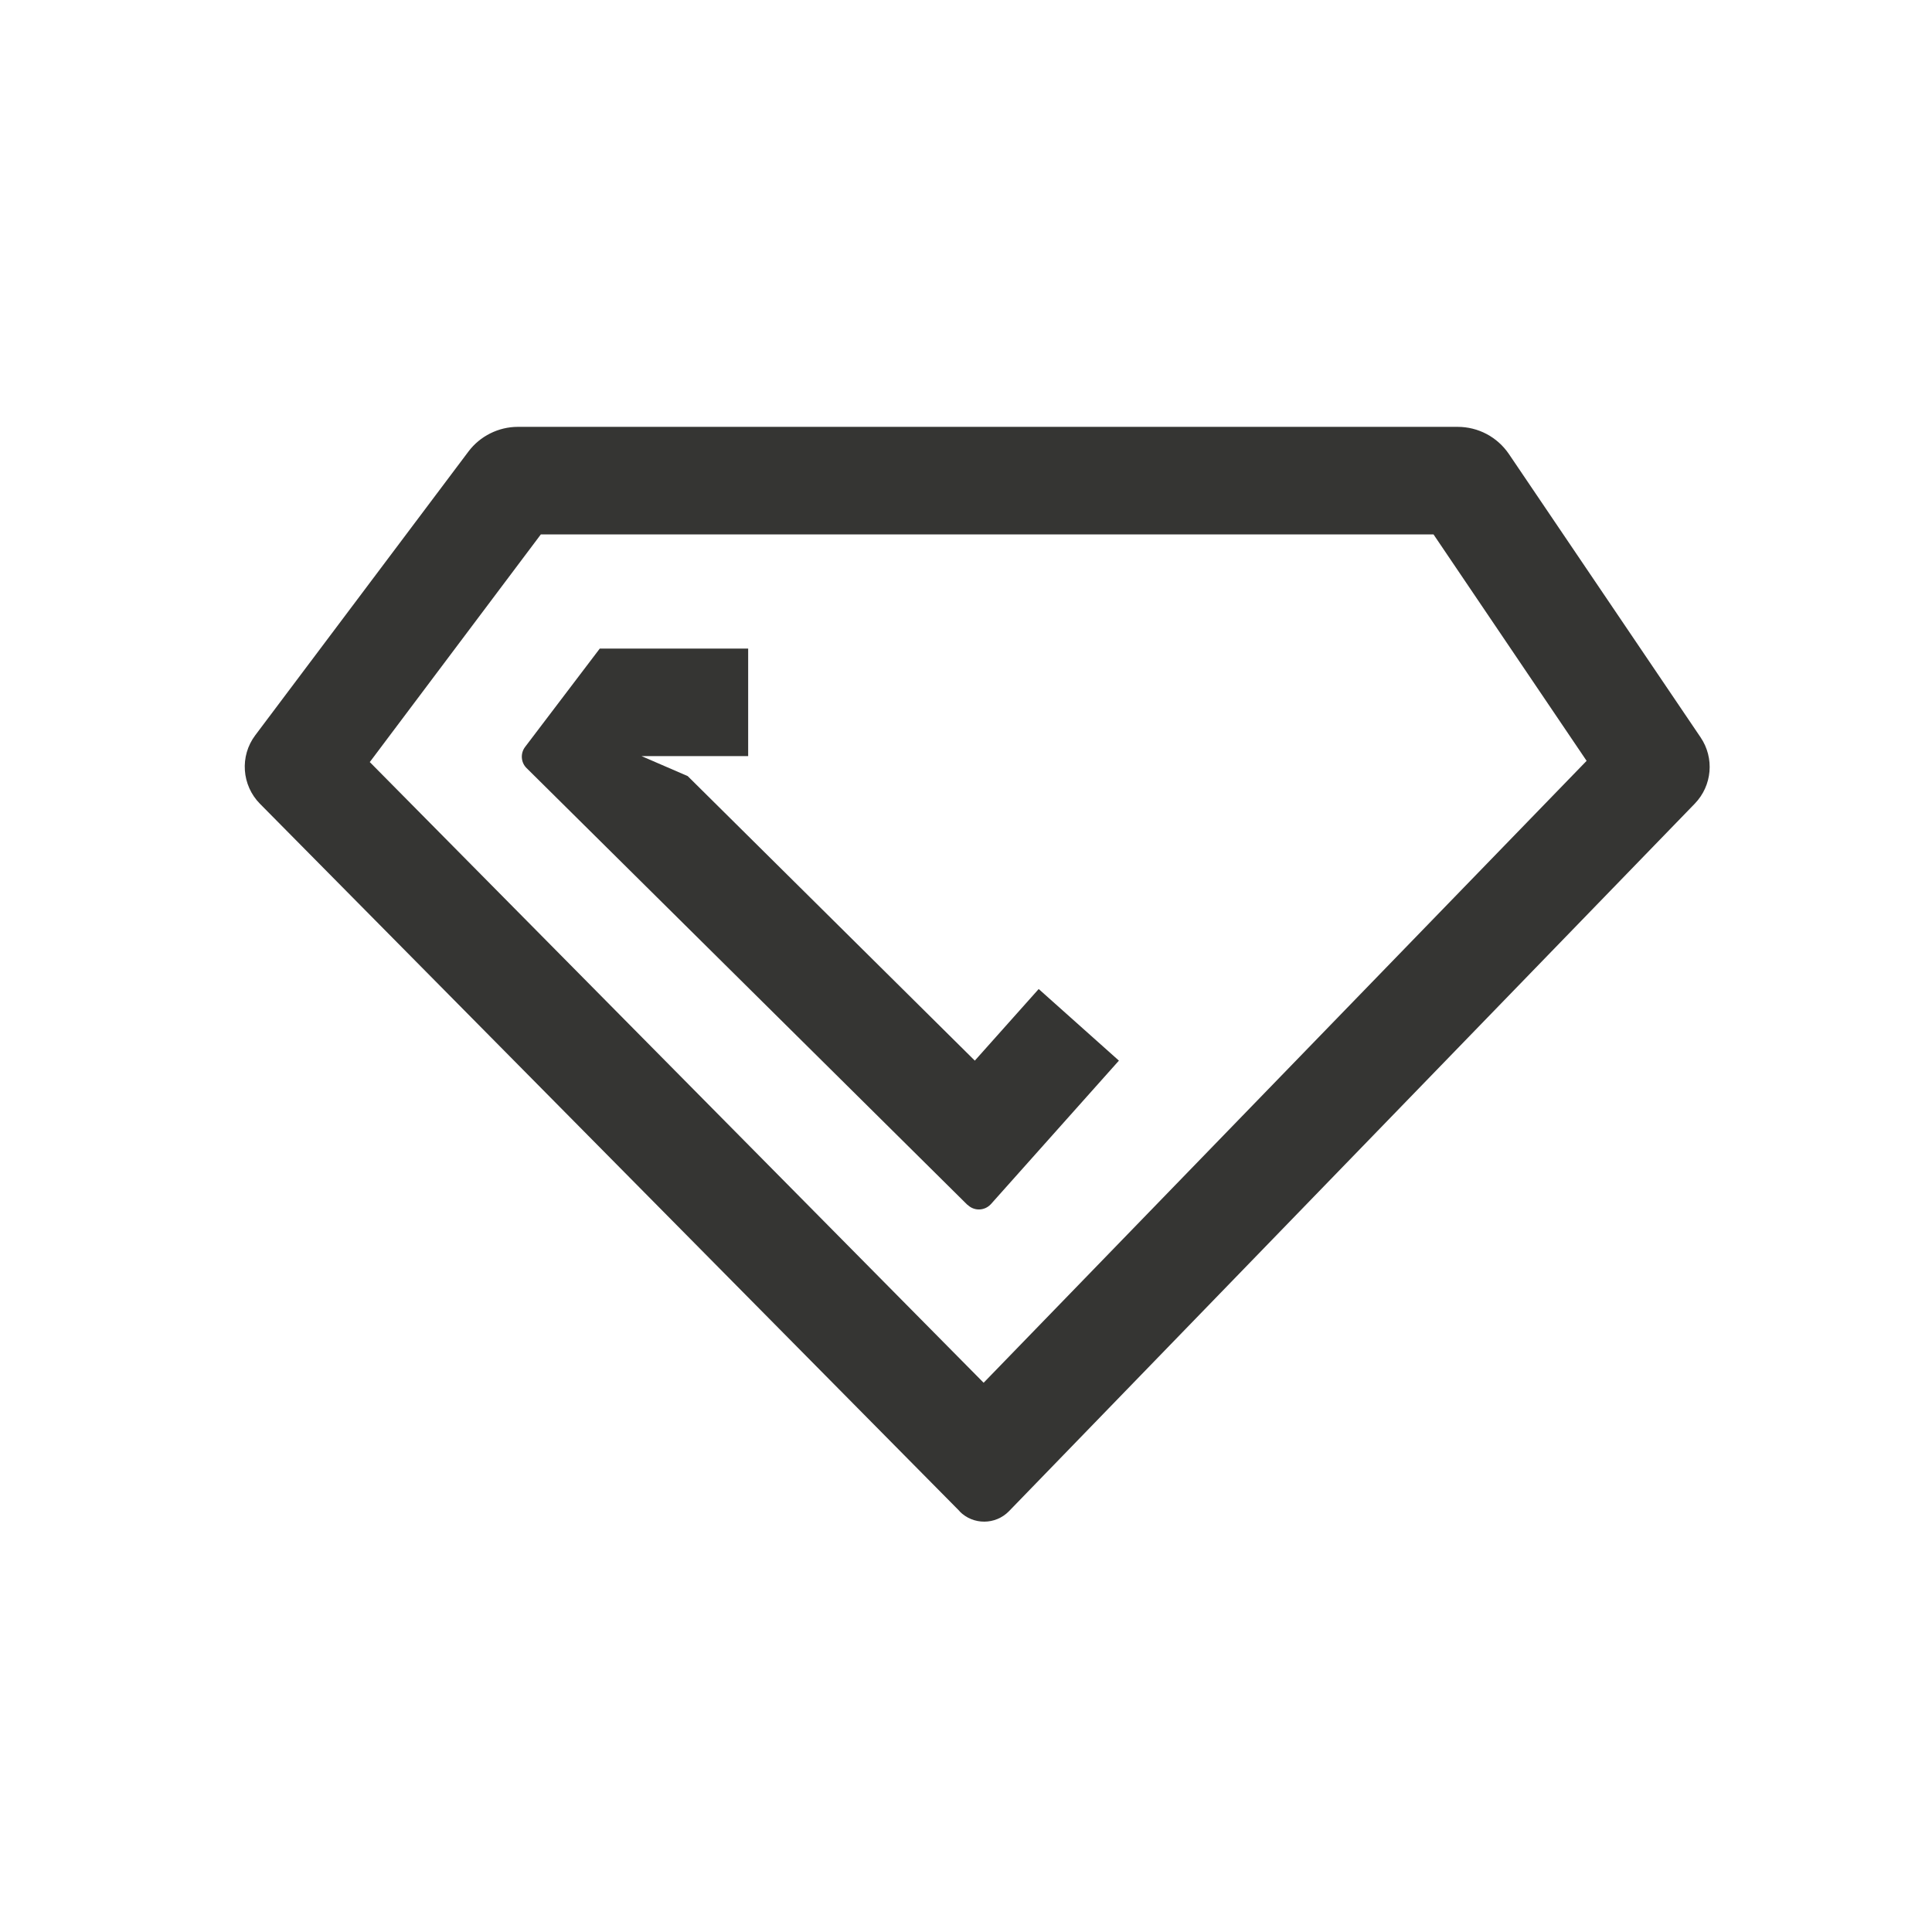 <svg xmlns="http://www.w3.org/2000/svg" width="48" height="48" viewBox="0 0 48 48" fill="none"><path d="M23.845 37.549L6.46 19.971C6.005 19.512 5.952 18.785 6.342 18.267L11.637 11.22C11.925 10.835 12.385 10.605 12.866 10.605H36.214C36.727 10.605 37.202 10.857 37.491 11.284L42.251 18.32C42.598 18.833 42.54 19.517 42.107 19.966L25.069 37.544C24.732 37.891 24.176 37.891 23.84 37.549H23.845ZM9.184 18.93L24.438 34.354L39.419 18.903L35.615 13.277H13.437L9.19 18.93H9.184Z" fill="#353533"></path><path d="M24.037 29.936L13.085 19.085C12.94 18.946 12.924 18.716 13.047 18.556L14.901 16.114H18.588V18.785H15.938L17.086 19.282L24.219 26.351L25.806 24.572L27.799 26.351L24.62 29.915C24.465 30.085 24.203 30.096 24.037 29.931V29.936Z" fill="#353533"></path></svg>